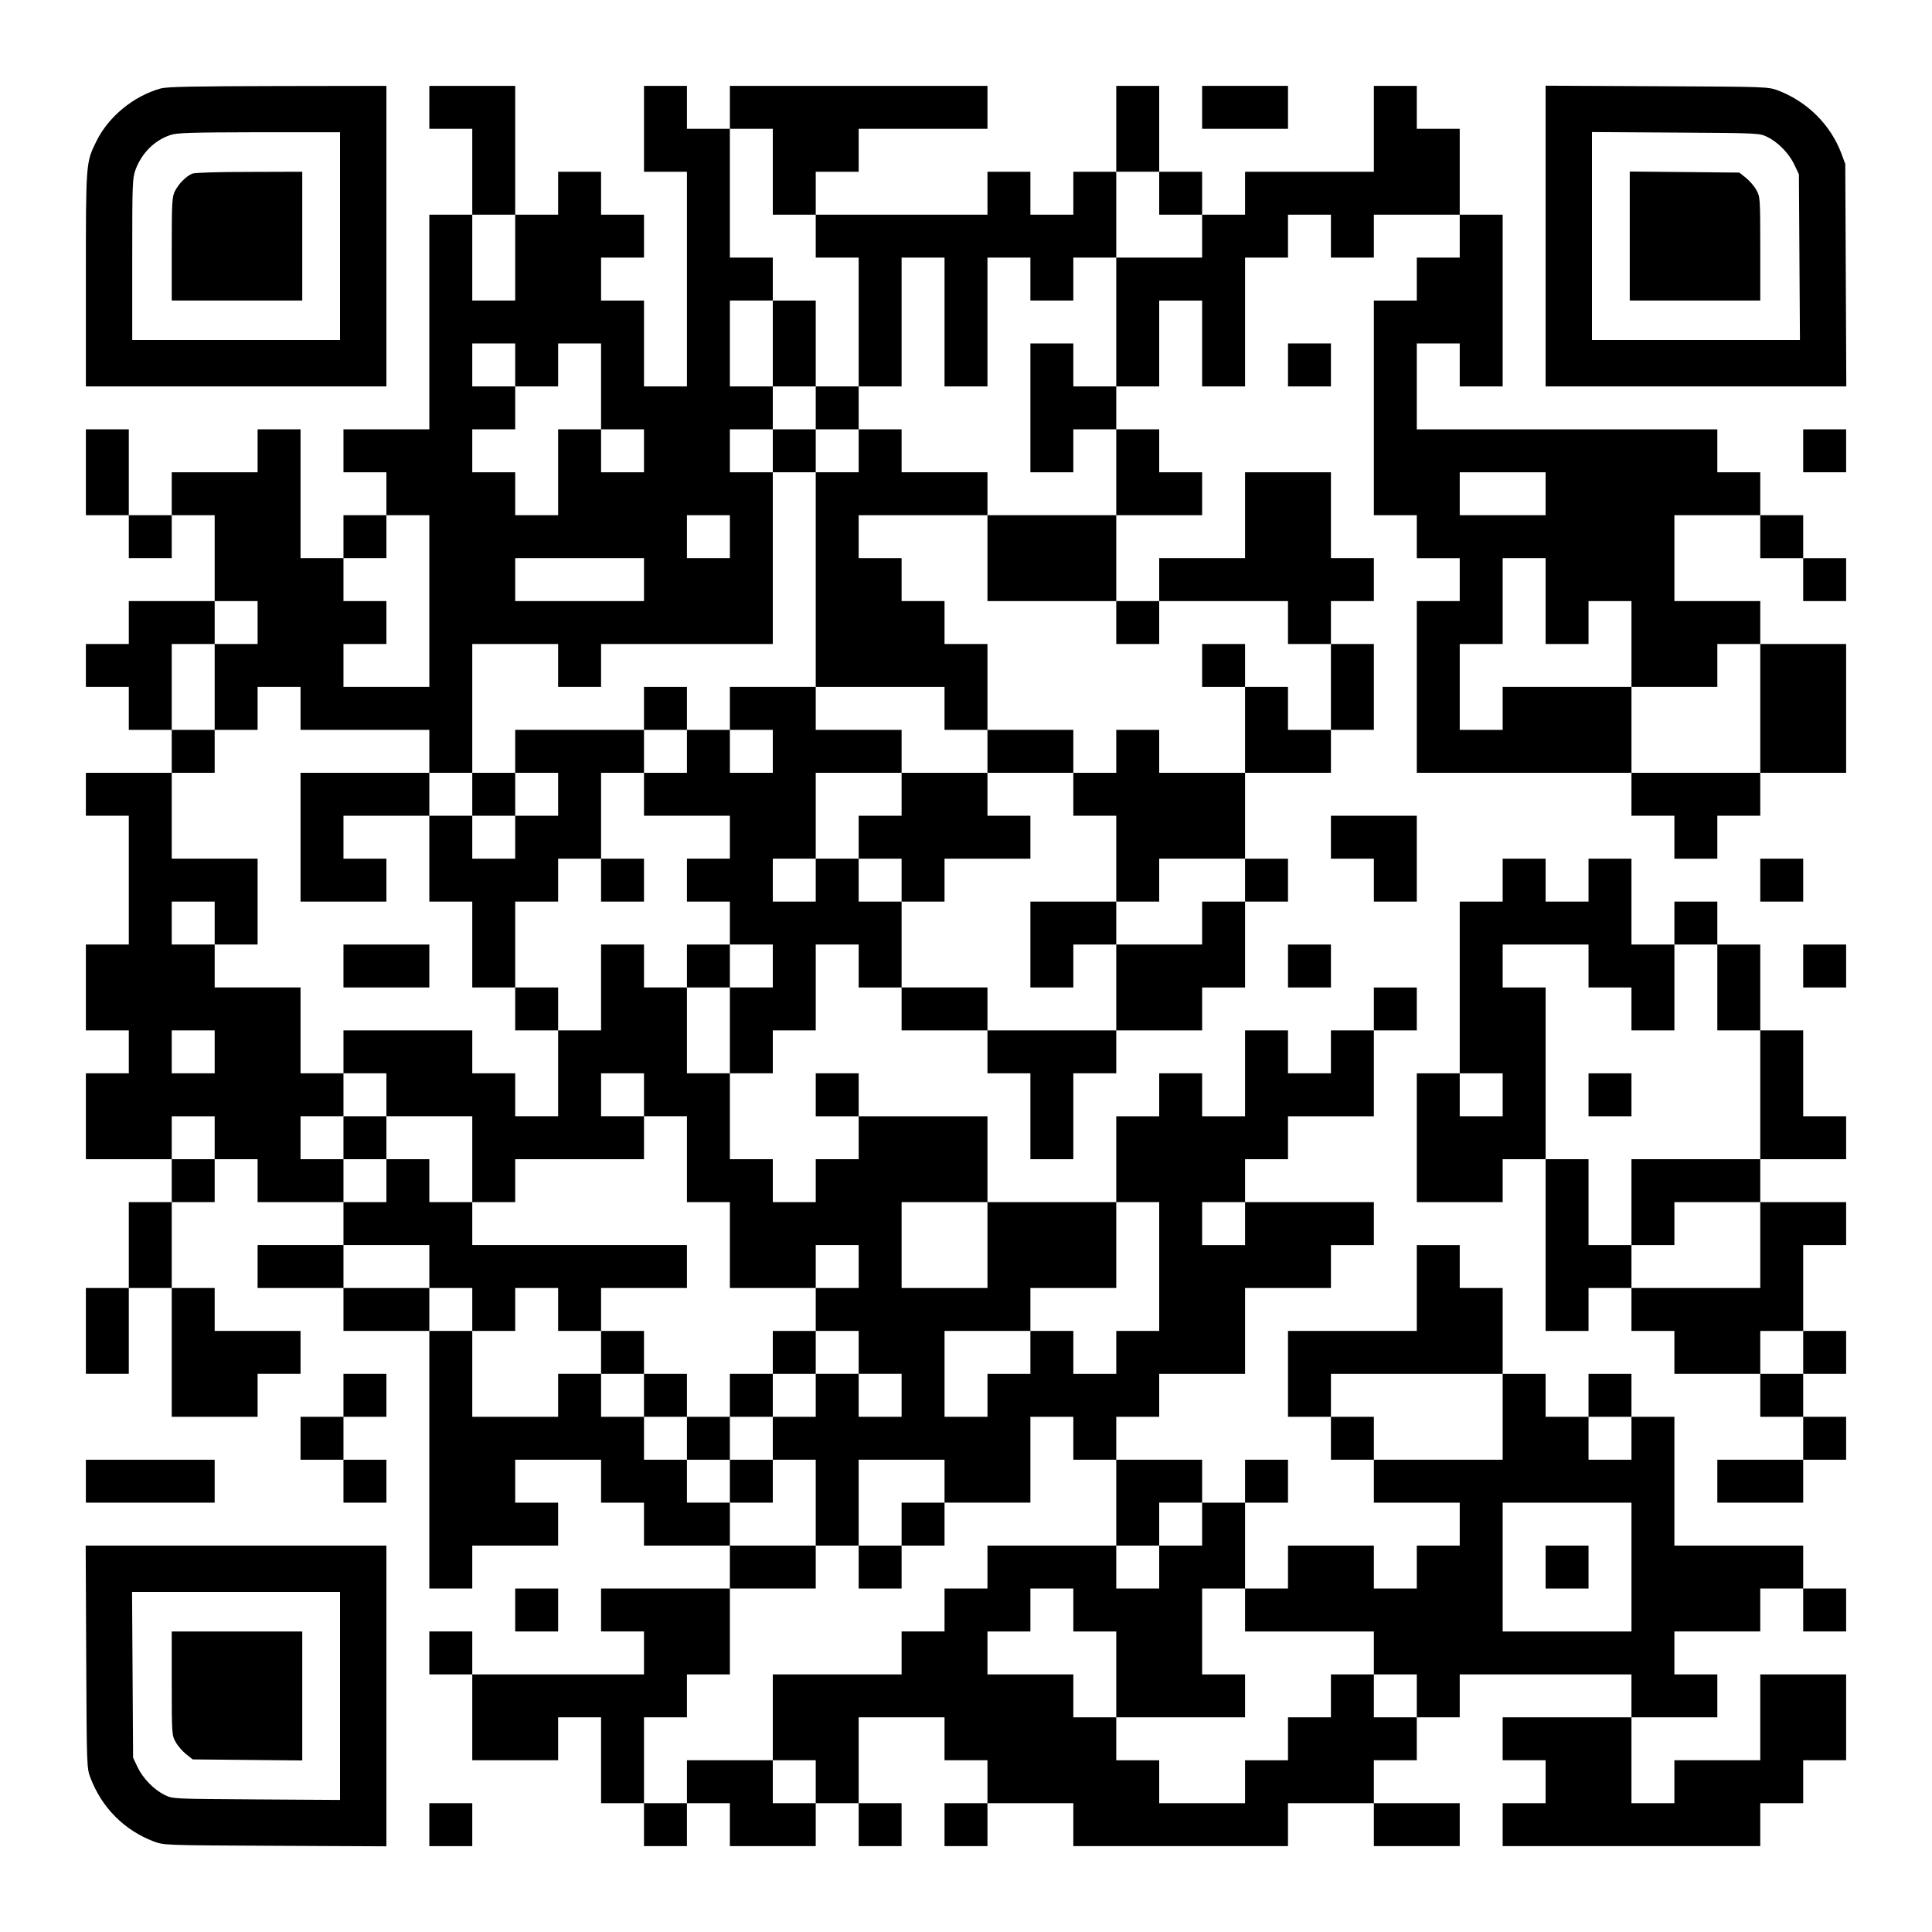 <?xml version="1.0" encoding="UTF-8" standalone="yes"?>
<svg version="1.0" xmlns="http://www.w3.org/2000/svg" width="1125px" height="1125px" viewBox="0 0 1125 1125" preserveAspectRatio="xMidYMid meet">
  <g transform="translate(0,1125) scale(0.1,-0.1)" fill="#000000" stroke="none">
    <path d="M936 10735 c-158 -44 -305 -164 -376 -310 -60 -122 -60 -121 -60
-802 l0 -623 875 0 875 0 0 875 0 875 -632 -1 c-497 -1 -644 -4 -682 -14z
m1044 -860 l0 -605 -605 0 -605 0 0 470 c0 448 1 472 20 524 36 95 109 168
200 199 38 14 116 16 518 17 l472 0 0 -605z"/>
    <path d="M1120 10239 c-35 -14 -78 -57 -101 -101 -17 -34 -19 -62 -19 -338 l0
-300 380 0 380 0 0 375 0 375 -307 -1 c-179 0 -318 -4 -333 -10z"/>
    <path d="M2500 10625 l0 -125 125 0 125 0 0 -250 0 -250 -125 0 -125 0 0 -625
0 -625 -250 0 -250 0 0 -125 0 -125 125 0 125 0 0 -125 0 -125 -125 0 -125 0
0 -125 0 -125 -125 0 -125 0 0 375 0 375 -125 0 -125 0 0 -125 0 -125 -250 0
-250 0 0 -125 0 -125 -125 0 -125 0 0 250 0 250 -125 0 -125 0 0 -250 0 -250
125 0 125 0 0 -125 0 -125 125 0 125 0 0 125 0 125 125 0 125 0 0 -250 0 -250
-250 0 -250 0 0 -125 0 -125 -125 0 -125 0 0 -125 0 -125 125 0 125 0 0 -125
0 -125 125 0 125 0 0 -125 0 -125 -250 0 -250 0 0 -125 0 -125 125 0 125 0 0
-375 0 -375 -125 0 -125 0 0 -250 0 -250 125 0 125 0 0 -125 0 -125 -125 0
-125 0 0 -250 0 -250 250 0 250 0 0 -125 0 -125 -125 0 -125 0 0 -250 0 -250
-125 0 -125 0 0 -250 0 -250 125 0 125 0 0 250 0 250 125 0 125 0 0 -375 0
-375 250 0 250 0 0 125 0 125 125 0 125 0 0 125 0 125 -250 0 -250 0 0 125 0
125 -125 0 -125 0 0 250 0 250 125 0 125 0 0 125 0 125 125 0 125 0 0 -125 0
-125 250 0 250 0 0 -125 0 -125 -250 0 -250 0 0 -125 0 -125 250 0 250 0 0
-125 0 -125 250 0 250 0 0 -750 0 -750 125 0 125 0 0 125 0 125 250 0 250 0 0
125 0 125 -125 0 -125 0 0 125 0 125 250 0 250 0 0 -125 0 -125 125 0 125 0 0
-125 0 -125 250 0 250 0 0 -125 0 -125 -375 0 -375 0 0 -125 0 -125 125 0 125
0 0 -125 0 -125 -500 0 -500 0 0 125 0 125 -125 0 -125 0 0 -125 0 -125 125 0
125 0 0 -250 0 -250 250 0 250 0 0 125 0 125 125 0 125 0 0 -250 0 -250 125 0
125 0 0 -125 0 -125 125 0 125 0 0 125 0 125 125 0 125 0 0 -125 0 -125 250 0
250 0 0 125 0 125 125 0 125 0 0 -125 0 -125 125 0 125 0 0 125 0 125 -125 0
-125 0 0 250 0 250 250 0 250 0 0 -125 0 -125 125 0 125 0 0 -125 0 -125 -125
0 -125 0 0 -125 0 -125 125 0 125 0 0 125 0 125 250 0 250 0 0 -125 0 -125
625 0 625 0 0 125 0 125 250 0 250 0 0 -125 0 -125 250 0 250 0 0 125 0 125
-250 0 -250 0 0 125 0 125 125 0 125 0 0 125 0 125 125 0 125 0 0 125 0 125
500 0 500 0 0 -125 0 -125 -375 0 -375 0 0 -125 0 -125 125 0 125 0 0 -125 0
-125 -125 0 -125 0 0 -125 0 -125 750 0 750 0 0 125 0 125 125 0 125 0 0 125
0 125 125 0 125 0 0 250 0 250 -250 0 -250 0 0 -250 0 -250 -250 0 -250 0 0
-125 0 -125 -125 0 -125 0 0 250 0 250 250 0 250 0 0 125 0 125 -125 0 -125 0
0 125 0 125 250 0 250 0 0 125 0 125 125 0 125 0 0 -125 0 -125 125 0 125 0 0
125 0 125 -125 0 -125 0 0 125 0 125 -375 0 -375 0 0 375 0 375 -125 0 -125 0
0 125 0 125 -125 0 -125 0 0 -125 0 -125 -125 0 -125 0 0 125 0 125 -125 0
-125 0 0 250 0 250 -125 0 -125 0 0 125 0 125 -125 0 -125 0 0 -250 0 -250
-375 0 -375 0 0 -250 0 -250 125 0 125 0 0 -125 0 -125 125 0 125 0 0 -125 0
-125 250 0 250 0 0 -125 0 -125 -125 0 -125 0 0 -125 0 -125 -125 0 -125 0 0
125 0 125 -250 0 -250 0 0 -125 0 -125 -125 0 -125 0 0 250 0 250 125 0 125 0
0 125 0 125 -125 0 -125 0 0 -125 0 -125 -125 0 -125 0 0 125 0 125 -250 0
-250 0 0 125 0 125 125 0 125 0 0 125 0 125 250 0 250 0 0 250 0 250 250 0
250 0 0 125 0 125 125 0 125 0 0 125 0 125 -375 0 -375 0 0 125 0 125 125 0
125 0 0 125 0 125 250 0 250 0 0 250 0 250 125 0 125 0 0 125 0 125 -125 0
-125 0 0 -125 0 -125 -125 0 -125 0 0 -125 0 -125 -125 0 -125 0 0 125 0 125
-125 0 -125 0 0 -250 0 -250 -125 0 -125 0 0 125 0 125 -125 0 -125 0 0 -125
0 -125 -125 0 -125 0 0 -250 0 -250 -375 0 -375 0 0 250 0 250 -375 0 -375 0
0 125 0 125 -125 0 -125 0 0 -125 0 -125 125 0 125 0 0 -125 0 -125 -125 0
-125 0 0 -125 0 -125 -125 0 -125 0 0 125 0 125 -125 0 -125 0 0 250 0 250
125 0 125 0 0 125 0 125 125 0 125 0 0 250 0 250 125 0 125 0 0 -125 0 -125
125 0 125 0 0 -125 0 -125 250 0 250 0 0 -125 0 -125 125 0 125 0 0 -250 0
-250 125 0 125 0 0 250 0 250 125 0 125 0 0 125 0 125 250 0 250 0 0 125 0
125 125 0 125 0 0 250 0 250 125 0 125 0 0 125 0 125 -125 0 -125 0 0 250 0
250 250 0 250 0 0 125 0 125 125 0 125 0 0 250 0 250 -125 0 -125 0 0 125 0
125 125 0 125 0 0 125 0 125 -125 0 -125 0 0 250 0 250 -250 0 -250 0 0 -250
0 -250 -250 0 -250 0 0 -125 0 -125 -125 0 -125 0 0 250 0 250 250 0 250 0 0
125 0 125 -125 0 -125 0 0 125 0 125 -125 0 -125 0 0 125 0 125 125 0 125 0 0
250 0 250 125 0 125 0 0 -250 0 -250 125 0 125 0 0 375 0 375 125 0 125 0 0
125 0 125 125 0 125 0 0 -125 0 -125 125 0 125 0 0 125 0 125 250 0 250 0 0
-125 0 -125 -125 0 -125 0 0 -125 0 -125 -125 0 -125 0 0 -625 0 -625 125 0
125 0 0 -125 0 -125 125 0 125 0 0 -125 0 -125 -125 0 -125 0 0 -500 0 -500
625 0 625 0 0 -125 0 -125 125 0 125 0 0 -125 0 -125 125 0 125 0 0 125 0 125
125 0 125 0 0 125 0 125 250 0 250 0 0 375 0 375 -250 0 -250 0 0 125 0 125
-250 0 -250 0 0 250 0 250 250 0 250 0 0 -125 0 -125 125 0 125 0 0 -125 0
-125 125 0 125 0 0 125 0 125 -125 0 -125 0 0 125 0 125 -125 0 -125 0 0 125
0 125 -125 0 -125 0 0 125 0 125 -875 0 -875 0 0 250 0 250 125 0 125 0 0
-125 0 -125 125 0 125 0 0 500 0 500 -125 0 -125 0 0 250 0 250 -125 0 -125 0
0 125 0 125 -125 0 -125 0 0 -250 0 -250 -375 0 -375 0 0 -125 0 -125 -125 0
-125 0 0 125 0 125 -125 0 -125 0 0 250 0 250 -125 0 -125 0 0 -250 0 -250
-125 0 -125 0 0 -125 0 -125 -125 0 -125 0 0 125 0 125 -125 0 -125 0 0 -125
0 -125 -500 0 -500 0 0 125 0 125 125 0 125 0 0 125 0 125 375 0 375 0 0 125
0 125 -750 0 -750 0 0 -125 0 -125 -125 0 -125 0 0 125 0 125 -125 0 -125 0 0
-250 0 -250 125 0 125 0 0 -625 0 -625 -125 0 -125 0 0 250 0 250 -125 0 -125
0 0 125 0 125 125 0 125 0 0 125 0 125 -125 0 -125 0 0 125 0 125 -125 0 -125
0 0 -125 0 -125 -125 0 -125 0 0 375 0 375 -250 0 -250 0 0 -125z m2000 -375
l0 -250 125 0 125 0 0 -125 0 -125 125 0 125 0 0 -375 0 -375 125 0 125 0 0
375 0 375 125 0 125 0 0 -375 0 -375 125 0 125 0 0 375 0 375 125 0 125 0 0
-125 0 -125 125 0 125 0 0 125 0 125 125 0 125 0 0 250 0 250 125 0 125 0 0
-125 0 -125 125 0 125 0 0 -125 0 -125 -250 0 -250 0 0 -375 0 -375 -125 0
-125 0 0 125 0 125 -125 0 -125 0 0 -375 0 -375 125 0 125 0 0 125 0 125 125
0 125 0 0 -250 0 -250 -375 0 -375 0 0 -250 0 -250 375 0 375 0 0 -125 0 -125
125 0 125 0 0 125 0 125 375 0 375 0 0 -125 0 -125 125 0 125 0 0 -250 0 -250
-125 0 -125 0 0 125 0 125 -125 0 -125 0 0 -250 0 -250 -250 0 -250 0 0 125 0
125 -125 0 -125 0 0 -125 0 -125 -125 0 -125 0 0 -125 0 -125 125 0 125 0 0
-250 0 -250 125 0 125 0 0 125 0 125 250 0 250 0 0 -125 0 -125 -125 0 -125 0
0 -125 0 -125 -250 0 -250 0 0 -250 0 -250 -375 0 -375 0 0 125 0 125 -250 0
-250 0 0 250 0 250 -125 0 -125 0 0 125 0 125 -125 0 -125 0 0 -125 0 -125
-125 0 -125 0 0 125 0 125 125 0 125 0 0 250 0 250 250 0 250 0 0 125 0 125
-250 0 -250 0 0 125 0 125 -250 0 -250 0 0 -125 0 -125 125 0 125 0 0 -125 0
-125 -125 0 -125 0 0 125 0 125 -125 0 -125 0 0 -125 0 -125 -125 0 -125 0 0
-125 0 -125 250 0 250 0 0 -125 0 -125 -125 0 -125 0 0 -125 0 -125 125 0 125
0 0 -125 0 -125 125 0 125 0 0 -125 0 -125 -125 0 -125 0 0 -250 0 -250 -125
0 -125 0 0 250 0 250 -125 0 -125 0 0 125 0 125 -125 0 -125 0 0 -250 0 -250
-125 0 -125 0 0 -250 0 -250 -125 0 -125 0 0 125 0 125 -125 0 -125 0 0 125 0
125 -375 0 -375 0 0 -125 0 -125 125 0 125 0 0 -125 0 -125 250 0 250 0 0
-250 0 -250 125 0 125 0 0 125 0 125 375 0 375 0 0 125 0 125 -125 0 -125 0 0
125 0 125 125 0 125 0 0 -125 0 -125 125 0 125 0 0 -250 0 -250 125 0 125 0 0
-250 0 -250 250 0 250 0 0 125 0 125 125 0 125 0 0 -125 0 -125 -125 0 -125 0
0 -125 0 -125 125 0 125 0 0 -125 0 -125 125 0 125 0 0 -125 0 -125 -125 0
-125 0 0 125 0 125 -125 0 -125 0 0 -125 0 -125 -125 0 -125 0 0 -125 0 -125
125 0 125 0 0 -250 0 -250 125 0 125 0 0 250 0 250 250 0 250 0 0 -125 0 -125
250 0 250 0 0 250 0 250 125 0 125 0 0 -125 0 -125 125 0 125 0 0 -250 0 -250
125 0 125 0 0 125 0 125 125 0 125 0 0 -125 0 -125 -125 0 -125 0 0 -125 0
-125 -125 0 -125 0 0 125 0 125 -375 0 -375 0 0 -125 0 -125 -125 0 -125 0 0
-125 0 -125 -125 0 -125 0 0 -125 0 -125 -375 0 -375 0 0 -250 0 -250 125 0
125 0 0 -125 0 -125 -125 0 -125 0 0 125 0 125 -250 0 -250 0 0 -125 0 -125
-125 0 -125 0 0 250 0 250 125 0 125 0 0 125 0 125 125 0 125 0 0 250 0 250
250 0 250 0 0 125 0 125 -250 0 -250 0 0 125 0 125 -125 0 -125 0 0 125 0 125
-125 0 -125 0 0 125 0 125 -125 0 -125 0 0 125 0 125 -125 0 -125 0 0 -125 0
-125 -250 0 -250 0 0 250 0 250 -125 0 -125 0 0 125 0 125 -250 0 -250 0 0
125 0 125 250 0 250 0 0 -125 0 -125 125 0 125 0 0 -125 0 -125 125 0 125 0 0
125 0 125 125 0 125 0 0 -125 0 -125 125 0 125 0 0 125 0 125 250 0 250 0 0
125 0 125 -625 0 -625 0 0 125 0 125 -125 0 -125 0 0 125 0 125 -125 0 -125 0
0 -125 0 -125 -125 0 -125 0 0 125 0 125 -125 0 -125 0 0 125 0 125 125 0 125
0 0 125 0 125 -125 0 -125 0 0 250 0 250 -250 0 -250 0 0 125 0 125 -125 0
-125 0 0 125 0 125 125 0 125 0 0 -125 0 -125 125 0 125 0 0 250 0 250 -250 0
-250 0 0 250 0 250 125 0 125 0 0 125 0 125 -125 0 -125 0 0 250 0 250 125 0
125 0 0 125 0 125 125 0 125 0 0 -125 0 -125 -125 0 -125 0 0 -250 0 -250 125
0 125 0 0 125 0 125 125 0 125 0 0 -125 0 -125 375 0 375 0 0 -125 0 -125 125
0 125 0 0 375 0 375 250 0 250 0 0 -125 0 -125 125 0 125 0 0 125 0 125 500 0
500 0 0 500 0 500 -125 0 -125 0 0 125 0 125 125 0 125 0 0 125 0 125 -125 0
-125 0 0 250 0 250 125 0 125 0 0 125 0 125 -125 0 -125 0 0 375 0 375 125 0
125 0 0 -250z m-1500 -500 l0 -250 -125 0 -125 0 0 250 0 250 125 0 125 0 0
-250z m0 -625 l0 -125 125 0 125 0 0 125 0 125 125 0 125 0 0 -250 0 -250 125
0 125 0 0 -125 0 -125 -125 0 -125 0 0 125 0 125 -125 0 -125 0 0 -250 0 -250
-125 0 -125 0 0 125 0 125 -125 0 -125 0 0 125 0 125 125 0 125 0 0 125 0 125
-125 0 -125 0 0 125 0 125 125 0 125 0 0 -125z m6000 -750 l0 -125 -250 0
-250 0 0 125 0 125 250 0 250 0 0 -125z m-6500 -625 l0 -500 -250 0 -250 0 0
125 0 125 125 0 125 0 0 125 0 125 -125 0 -125 0 0 125 0 125 125 0 125 0 0
125 0 125 125 0 125 0 0 -500z m1750 375 l0 -125 -125 0 -125 0 0 125 0 125
125 0 125 0 0 -125z m-500 -250 l0 -125 -375 0 -375 0 0 125 0 125 375 0 375
0 0 -125z m5250 -125 l0 -250 125 0 125 0 0 125 0 125 125 0 125 0 0 -250 0
-250 250 0 250 0 0 125 0 125 125 0 125 0 0 -375 0 -375 -375 0 -375 0 0 250
0 250 -375 0 -375 0 0 -125 0 -125 -125 0 -125 0 0 250 0 250 125 0 125 0 0
250 0 250 125 0 125 0 0 -250z m-7750 -2625 l0 -125 -125 0 -125 0 0 125 0
125 125 0 125 0 0 -125z m0 -500 l0 -125 -125 0 -125 0 0 125 0 125 125 0 125
0 0 -125z m4500 -625 l0 -250 -250 0 -250 0 0 250 0 250 250 0 250 0 0 -250z
m1000 -125 l0 -375 -125 0 -125 0 0 -125 0 -125 -125 0 -125 0 0 125 0 125
-125 0 -125 0 0 -125 0 -125 -125 0 -125 0 0 -125 0 -125 -125 0 -125 0 0 250
0 250 250 0 250 0 0 125 0 125 250 0 250 0 0 250 0 250 125 0 125 0 0 -375z
m500 250 l0 -125 -125 0 -125 0 0 125 0 125 125 0 125 0 0 -125z m1500 -1125
l0 -250 -375 0 -375 0 0 125 0 125 -125 0 -125 0 0 125 0 125 500 0 500 0 0
-250z m750 -125 l0 -125 -125 0 -125 0 0 125 0 125 125 0 125 0 0 -125z m0
-750 l0 -375 -375 0 -375 0 0 375 0 375 375 0 375 0 0 -375z m-3250 -250 l0
-125 125 0 125 0 0 -250 0 -250 375 0 375 0 0 125 0 125 -125 0 -125 0 0 250
0 250 125 0 125 0 0 -125 0 -125 375 0 375 0 0 -125 0 -125 125 0 125 0 0
-125 0 -125 -125 0 -125 0 0 125 0 125 -125 0 -125 0 0 -125 0 -125 -125 0
-125 0 0 -125 0 -125 -125 0 -125 0 0 -125 0 -125 -250 0 -250 0 0 125 0 125
-125 0 -125 0 0 125 0 125 -125 0 -125 0 0 125 0 125 -250 0 -250 0 0 125 0
125 125 0 125 0 0 125 0 125 125 0 125 0 0 -125z"/>
    <path d="M4500 9250 l0 -250 125 0 125 0 0 -125 0 -125 -125 0 -125 0 0 -125
0 -125 125 0 125 0 0 -625 0 -625 375 0 375 0 0 -125 0 -125 125 0 125 0 0
-125 0 -125 -250 0 -250 0 0 -125 0 -125 -125 0 -125 0 0 -125 0 -125 125 0
125 0 0 -125 0 -125 125 0 125 0 0 125 0 125 250 0 250 0 0 125 0 125 -125 0
-125 0 0 125 0 125 250 0 250 0 0 125 0 125 -250 0 -250 0 0 250 0 250 -125 0
-125 0 0 125 0 125 -125 0 -125 0 0 125 0 125 -125 0 -125 0 0 125 0 125 375
0 375 0 0 125 0 125 -250 0 -250 0 0 125 0 125 -125 0 -125 0 0 125 0 125
-125 0 -125 0 0 250 0 250 -125 0 -125 0 0 -250z m500 -625 l0 -125 -125 0
-125 0 0 125 0 125 125 0 125 0 0 -125z"/>
    <path d="M7000 7375 l0 -125 125 0 125 0 0 125 0 125 -125 0 -125 0 0 -125z"/>
    <path d="M3750 7125 l0 -125 -375 0 -375 0 0 -125 0 -125 -125 0 -125 0 0
-125 0 -125 -125 0 -125 0 0 125 0 125 -375 0 -375 0 0 -375 0 -375 250 0 250
0 0 125 0 125 -125 0 -125 0 0 125 0 125 250 0 250 0 0 -250 0 -250 125 0 125
0 0 -250 0 -250 125 0 125 0 0 -125 0 -125 125 0 125 0 0 125 0 125 -125 0
-125 0 0 250 0 250 125 0 125 0 0 125 0 125 125 0 125 0 0 -125 0 -125 125 0
125 0 0 125 0 125 -125 0 -125 0 0 250 0 250 125 0 125 0 0 125 0 125 125 0
125 0 0 125 0 125 -125 0 -125 0 0 -125z m-500 -500 l0 -125 -125 0 -125 0 0
-125 0 -125 -125 0 -125 0 0 125 0 125 125 0 125 0 0 125 0 125 125 0 125 0 0
-125z"/>
    <path d="M6000 5750 l0 -250 125 0 125 0 0 125 0 125 125 0 125 0 0 125 0 125
-250 0 -250 0 0 -250z"/>
    <path d="M2000 5625 l0 -125 250 0 250 0 0 125 0 125 -250 0 -250 0 0 -125z"/>
    <path d="M4000 5625 l0 -125 125 0 125 0 0 125 0 125 -125 0 -125 0 0 -125z"/>
    <path d="M2000 4625 l0 -125 125 0 125 0 0 125 0 125 -125 0 -125 0 0 -125z"/>
    <path d="M3500 3375 l0 -125 125 0 125 0 0 -125 0 -125 125 0 125 0 0 -125 0
-125 125 0 125 0 0 -125 0 -125 125 0 125 0 0 125 0 125 -125 0 -125 0 0 125
0 125 125 0 125 0 0 125 0 125 125 0 125 0 0 125 0 125 -125 0 -125 0 0 -125
0 -125 -125 0 -125 0 0 -125 0 -125 -125 0 -125 0 0 125 0 125 -125 0 -125 0
0 125 0 125 -125 0 -125 0 0 -125z"/>
    <path d="M5250 2375 l0 -125 -125 0 -125 0 0 -125 0 -125 125 0 125 0 0 125 0
125 125 0 125 0 0 125 0 125 -125 0 -125 0 0 -125z"/>
    <path d="M9000 2125 l0 -125 125 0 125 0 0 125 0 125 -125 0 -125 0 0 -125z"/>
    <path d="M7000 10625 l0 -125 250 0 250 0 0 125 0 125 -250 0 -250 0 0 -125z"/>
    <path d="M9000 9875 l0 -875 875 0 876 0 -3 648 -3 647 -23 62 c-63 167 -198
301 -368 366 -59 22 -64 22 -706 25 l-648 3 0 -876z m1292 577 c63 -31 126
-96 157 -162 l26 -55 3 -482 3 -483 -606 0 -605 0 0 605 0 606 488 -3 c486 -3
487 -3 534 -26z"/>
    <path d="M9490 9875 l0 -375 380 0 380 0 0 303 c0 294 -1 303 -23 341 -12 22
-39 53 -60 70 l-39 31 -319 3 -319 3 0 -376z"/>
    <path d="M7500 9125 l0 -125 125 0 125 0 0 125 0 125 -125 0 -125 0 0 -125z"/>
    <path d="M10500 8625 l0 -125 125 0 125 0 0 125 0 125 -125 0 -125 0 0 -125z"/>
    <path d="M7750 6375 l0 -125 125 0 125 0 0 -125 0 -125 125 0 125 0 0 250 0
250 -250 0 -250 0 0 -125z"/>
    <path d="M8750 6125 l0 -125 -125 0 -125 0 0 -500 0 -500 -125 0 -125 0 0
-375 0 -375 250 0 250 0 0 125 0 125 125 0 125 0 0 -500 0 -500 125 0 125 0 0
125 0 125 125 0 125 0 0 -125 0 -125 125 0 125 0 0 -125 0 -125 250 0 250 0 0
-125 0 -125 125 0 125 0 0 -125 0 -125 -250 0 -250 0 0 -125 0 -125 250 0 250
0 0 125 0 125 125 0 125 0 0 125 0 125 -125 0 -125 0 0 125 0 125 125 0 125 0
0 125 0 125 -125 0 -125 0 0 250 0 250 125 0 125 0 0 125 0 125 -250 0 -250 0
0 125 0 125 250 0 250 0 0 125 0 125 -125 0 -125 0 0 250 0 250 -125 0 -125 0
0 250 0 250 -125 0 -125 0 0 125 0 125 -125 0 -125 0 0 -125 0 -125 -125 0
-125 0 0 250 0 250 -125 0 -125 0 0 -125 0 -125 -125 0 -125 0 0 125 0 125
-125 0 -125 0 0 -125z m500 -500 l0 -125 125 0 125 0 0 -125 0 -125 125 0 125
0 0 250 0 250 125 0 125 0 0 -250 0 -250 125 0 125 0 0 -375 0 -375 -375 0
-375 0 0 -250 0 -250 125 0 125 0 0 125 0 125 250 0 250 0 0 -250 0 -250 -375
0 -375 0 0 125 0 125 -125 0 -125 0 0 250 0 250 -125 0 -125 0 0 500 0 500
-125 0 -125 0 0 125 0 125 250 0 250 0 0 -125z m-500 -750 l0 -125 -125 0
-125 0 0 125 0 125 125 0 125 0 0 -125z m1750 -1500 l0 -125 -125 0 -125 0 0
125 0 125 125 0 125 0 0 -125z"/>
    <path d="M9250 4875 l0 -125 125 0 125 0 0 125 0 125 -125 0 -125 0 0 -125z"/>
    <path d="M10250 6125 l0 -125 125 0 125 0 0 125 0 125 -125 0 -125 0 0 -125z"/>
    <path d="M7500 5625 l0 -125 125 0 125 0 0 125 0 125 -125 0 -125 0 0 -125z"/>
    <path d="M10500 5625 l0 -125 125 0 125 0 0 125 0 125 -125 0 -125 0 0 -125z"/>
    <path d="M2000 3125 l0 -125 -125 0 -125 0 0 -125 0 -125 125 0 125 0 0 -125
0 -125 125 0 125 0 0 125 0 125 -125 0 -125 0 0 125 0 125 125 0 125 0 0 125
0 125 -125 0 -125 0 0 -125z"/>
    <path d="M500 2625 l0 -125 375 0 375 0 0 125 0 125 -375 0 -375 0 0 -125z"/>
    <path d="M502 1603 c3 -641 3 -649 25 -706 66 -173 197 -305 369 -370 59 -22
64 -22 707 -25 l647 -3 0 876 0 875 -875 0 -876 0 3 -647z m1478 -228 l0 -606
-487 3 c-485 3 -488 3 -534 26 -63 31 -127 97 -158 162 l-26 55 -3 483 -3 482
606 0 605 0 0 -605z"/>
    <path d="M1000 1448 c0 -295 1 -304 23 -342 12 -22 39 -53 60 -70 l39 -31 319
-3 319 -3 0 376 0 375 -380 0 -380 0 0 -302z"/>
    <path d="M3000 1875 l0 -125 125 0 125 0 0 125 0 125 -125 0 -125 0 0 -125z"/>
    <path d="M2500 625 l0 -125 125 0 125 0 0 125 0 125 -125 0 -125 0 0 -125z"/>
  </g>
</svg>